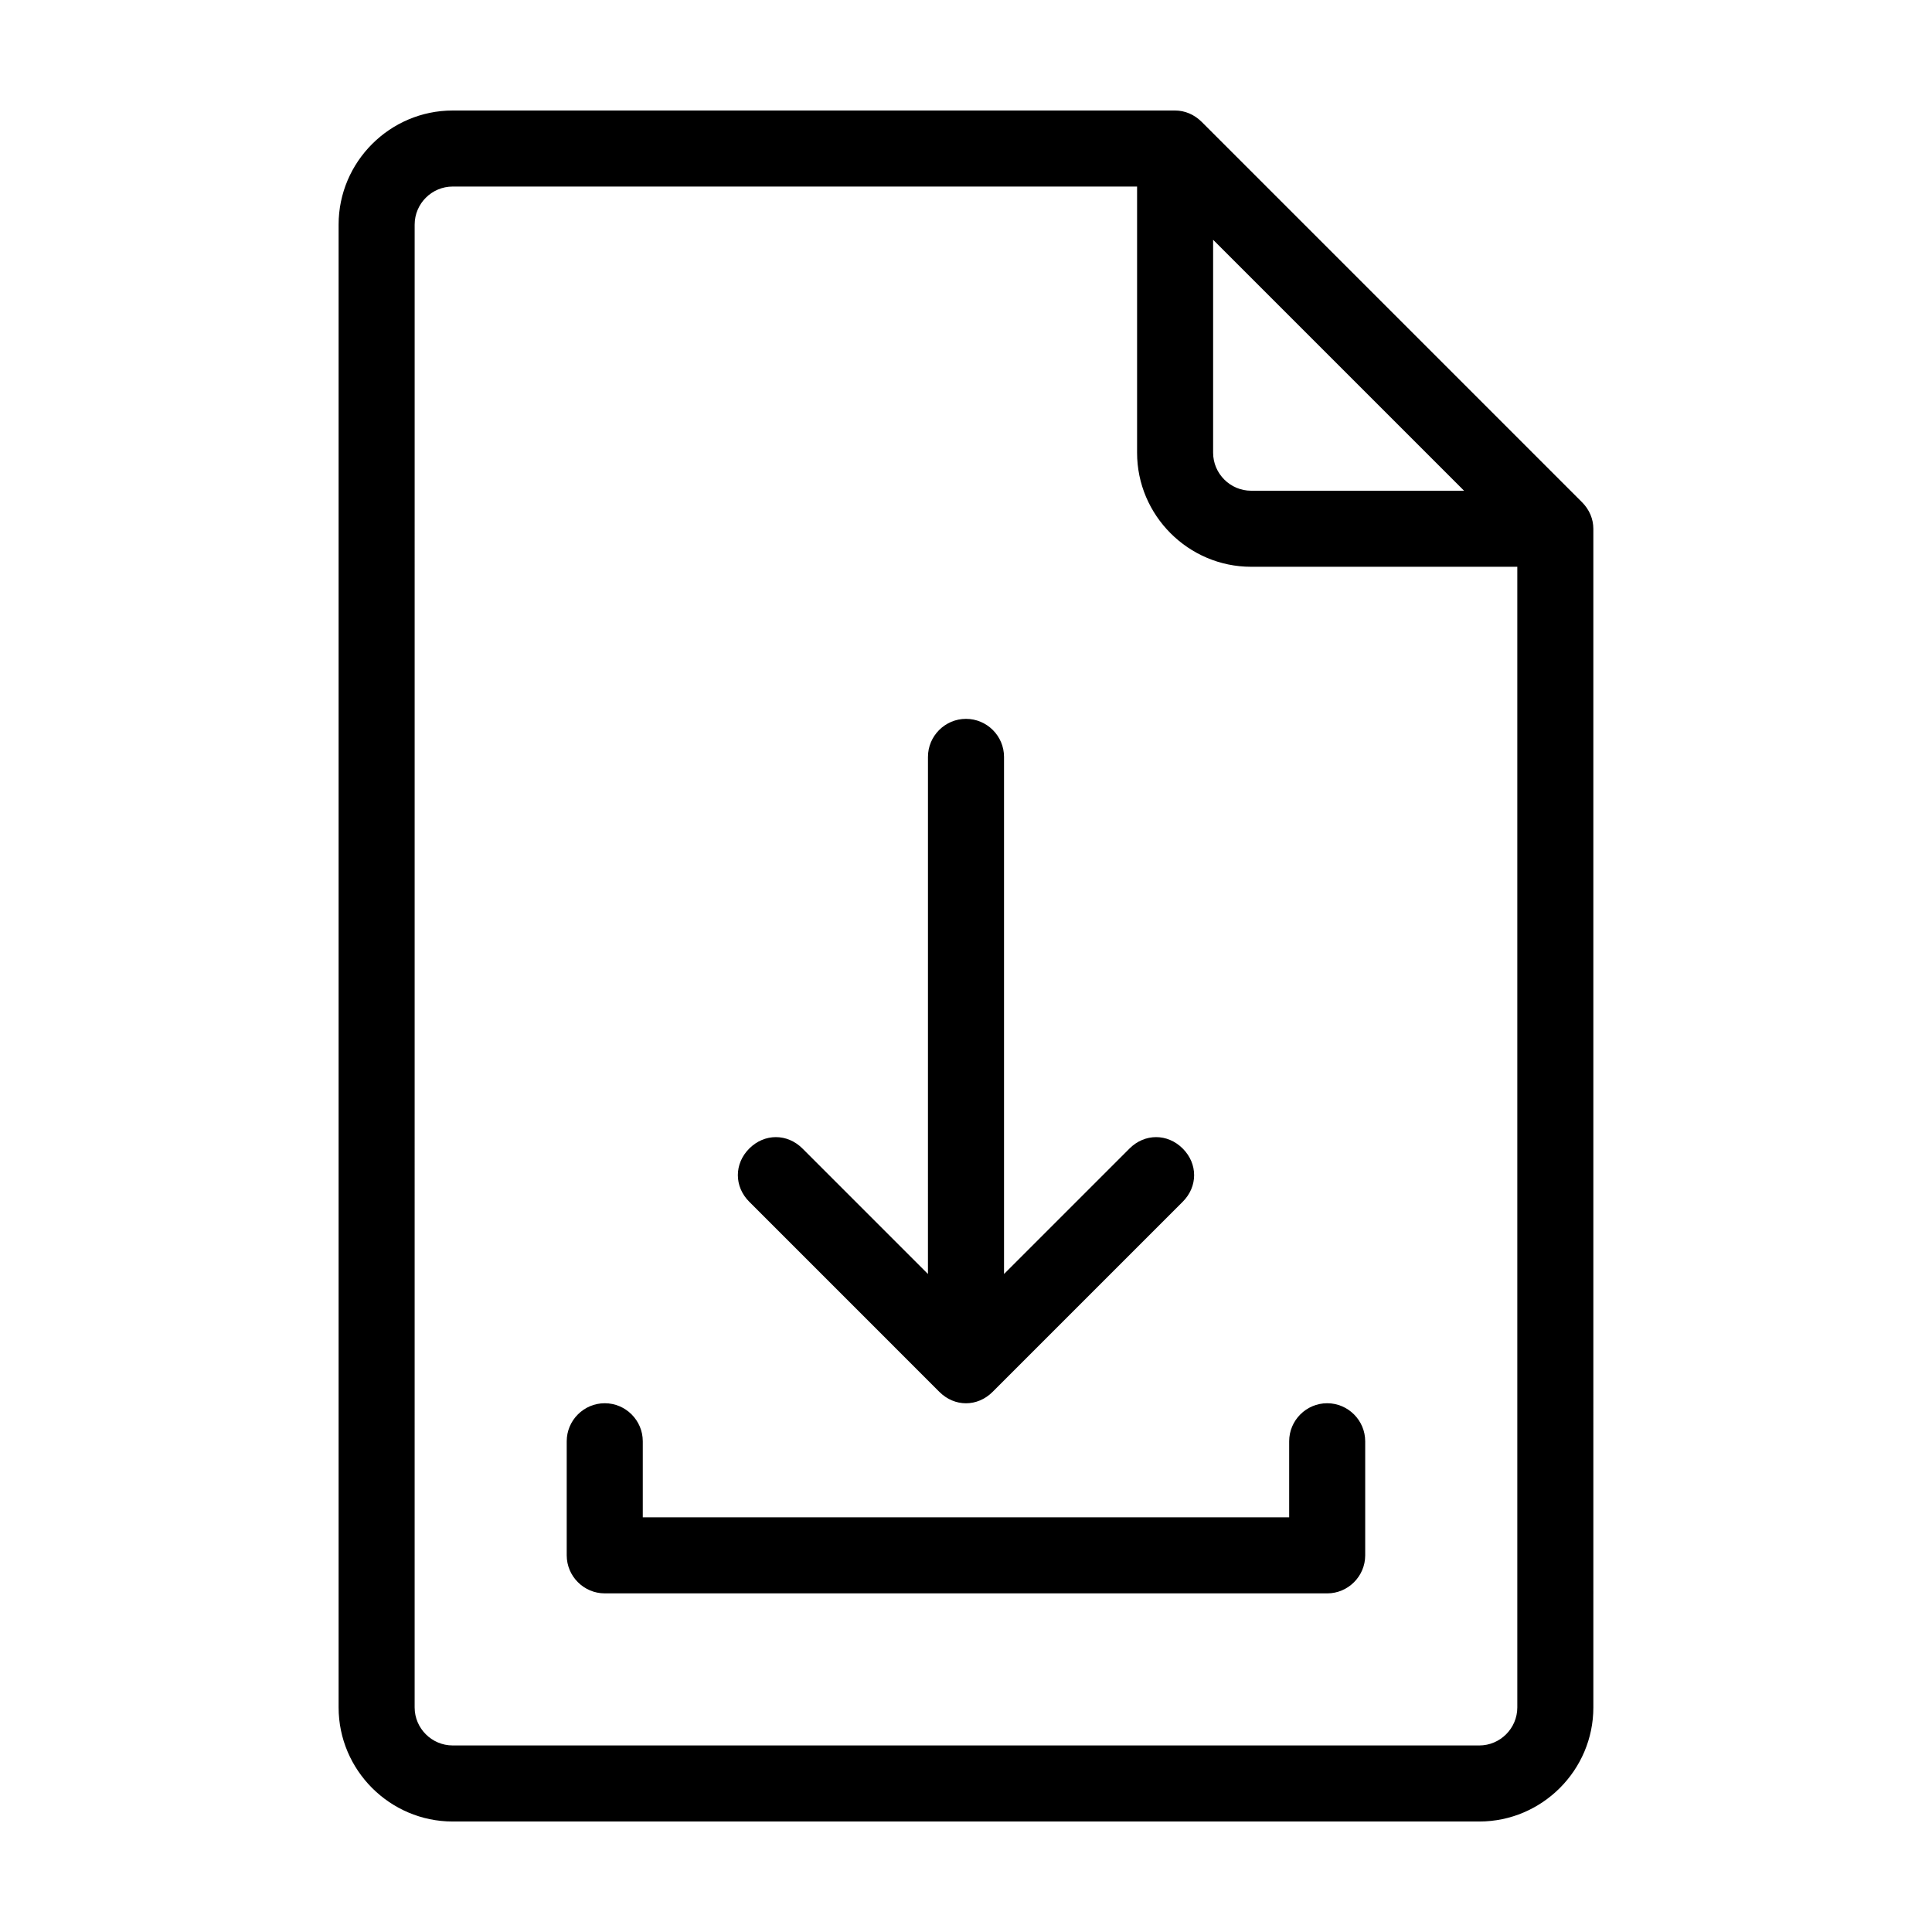 <?xml version="1.0" encoding="UTF-8"?>
<!-- Uploaded to: ICON Repo, www.svgrepo.com, Generator: ICON Repo Mixer Tools -->
<svg fill="#000000" width="800px" height="800px" version="1.1" viewBox="144 144 512 512" xmlns="http://www.w3.org/2000/svg">
 <path d="m563.23 277.07-100.76-100.76c-2.016-2.016-4.535-3.023-7.055-3.023h-191.45c-16.625 0-30.23 13.602-30.23 30.23v392.97c0 16.625 13.602 30.23 30.23 30.23h272.06c16.625 0 30.23-13.602 30.23-30.23l-0.004-312.37c0-2.519-1.008-5.035-3.019-7.051zm-97.742-69.527 66.504 66.504h-56.426c-5.543 0-10.078-4.535-10.078-10.078zm70.535 399.02h-272.06c-5.543 0-10.078-4.535-10.078-10.078l0.004-392.97c0-5.543 4.535-10.078 10.078-10.078h181.37v70.535c0 16.625 13.602 30.23 30.23 30.23h70.535v302.29c-0.008 5.543-4.539 10.074-10.082 10.074zm-30.23-80.609v30.23c0 5.543-4.535 10.078-10.078 10.078l-191.45-0.004c-5.543 0-10.078-4.535-10.078-10.078v-30.23c0-5.543 4.535-10.078 10.078-10.078 5.543 0 10.078 4.535 10.078 10.078v20.152h171.3v-20.152c0-5.543 4.535-10.078 10.078-10.078 5.539 0.008 10.07 4.543 10.07 10.082zm-163.23-63.477c-4.031-4.031-4.031-10.078 0-14.105 4.031-4.031 10.078-4.031 14.105 0l33.25 33.25 0.004-137.04c0-5.543 4.535-10.078 10.078-10.078s10.078 4.535 10.078 10.078v137.04l33.25-33.25c4.031-4.031 10.078-4.031 14.105 0 4.031 4.031 4.031 10.078 0 14.105l-50.383 50.383c-2.016 2.016-4.535 3.023-7.051 3.023-2.519 0-5.039-1.008-7.055-3.023z"/>
</svg>
